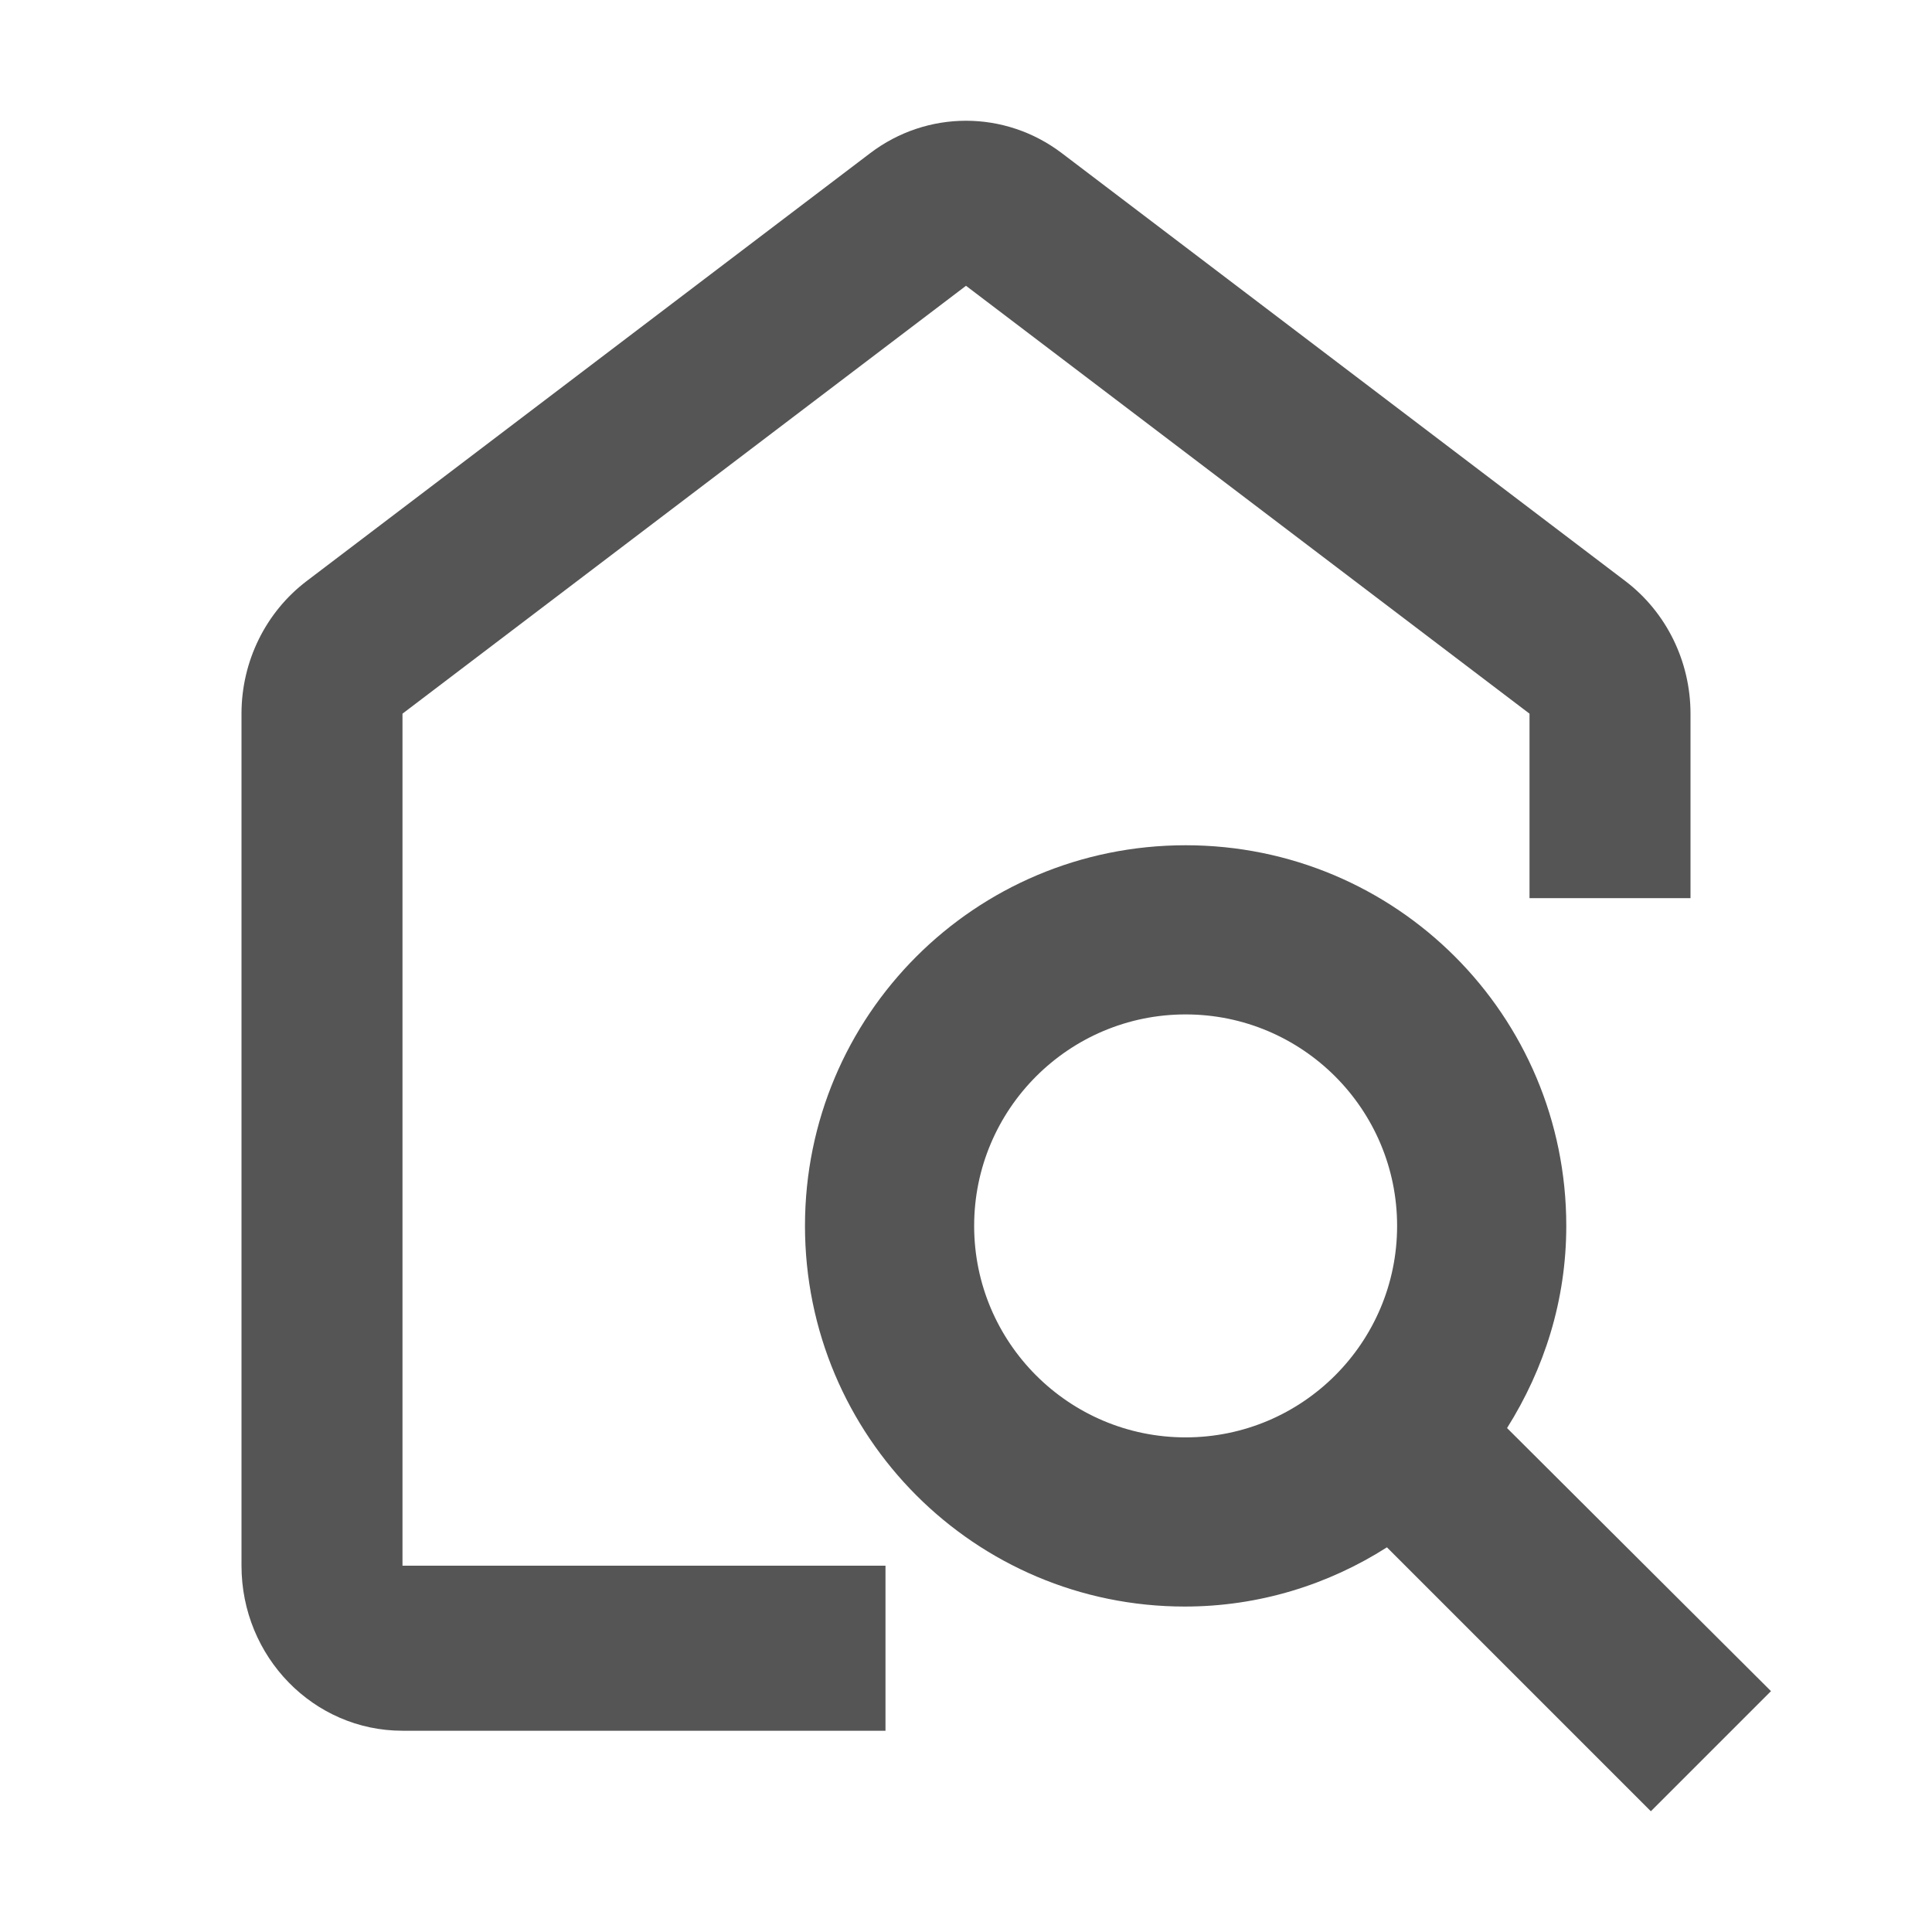 <svg width="64" height="64" viewBox="0 0 64 64" fill="none" xmlns="http://www.w3.org/2000/svg">
<path d="M35.175 5.074C33.289 3.642 30.711 3.642 28.826 5.074L10.159 19.248C8.801 20.279 8 21.908 8 23.641V51.866C8 54.886 10.388 57.333 13.333 57.333H29.333V51.866L13.333 51.866L13.333 23.641L32 9.467L50.667 23.641L50.667 29.753H56V23.641C56 21.908 55.199 20.279 53.841 19.248L35.175 5.074Z" fill="#555555"/>
<path fill-rule="evenodd" clip-rule="evenodd" d="M49.923 47.306C51.156 45.345 51.885 43.075 51.885 40.609C51.885 33.632 46.253 28 39.276 28C32.298 28 26.666 33.632 26.666 40.609C26.666 47.587 32.298 53.219 39.248 53.219C41.713 53.219 44.011 52.49 45.944 51.257L54.687 60L58.666 56.021L49.923 47.306ZM39.275 47.615C35.408 47.615 32.27 44.476 32.27 40.609C32.27 36.743 35.408 33.604 39.275 33.604C43.142 33.604 46.281 36.743 46.281 40.609C46.281 44.476 43.142 47.615 39.275 47.615Z" fill="#555555"/>
</svg>
